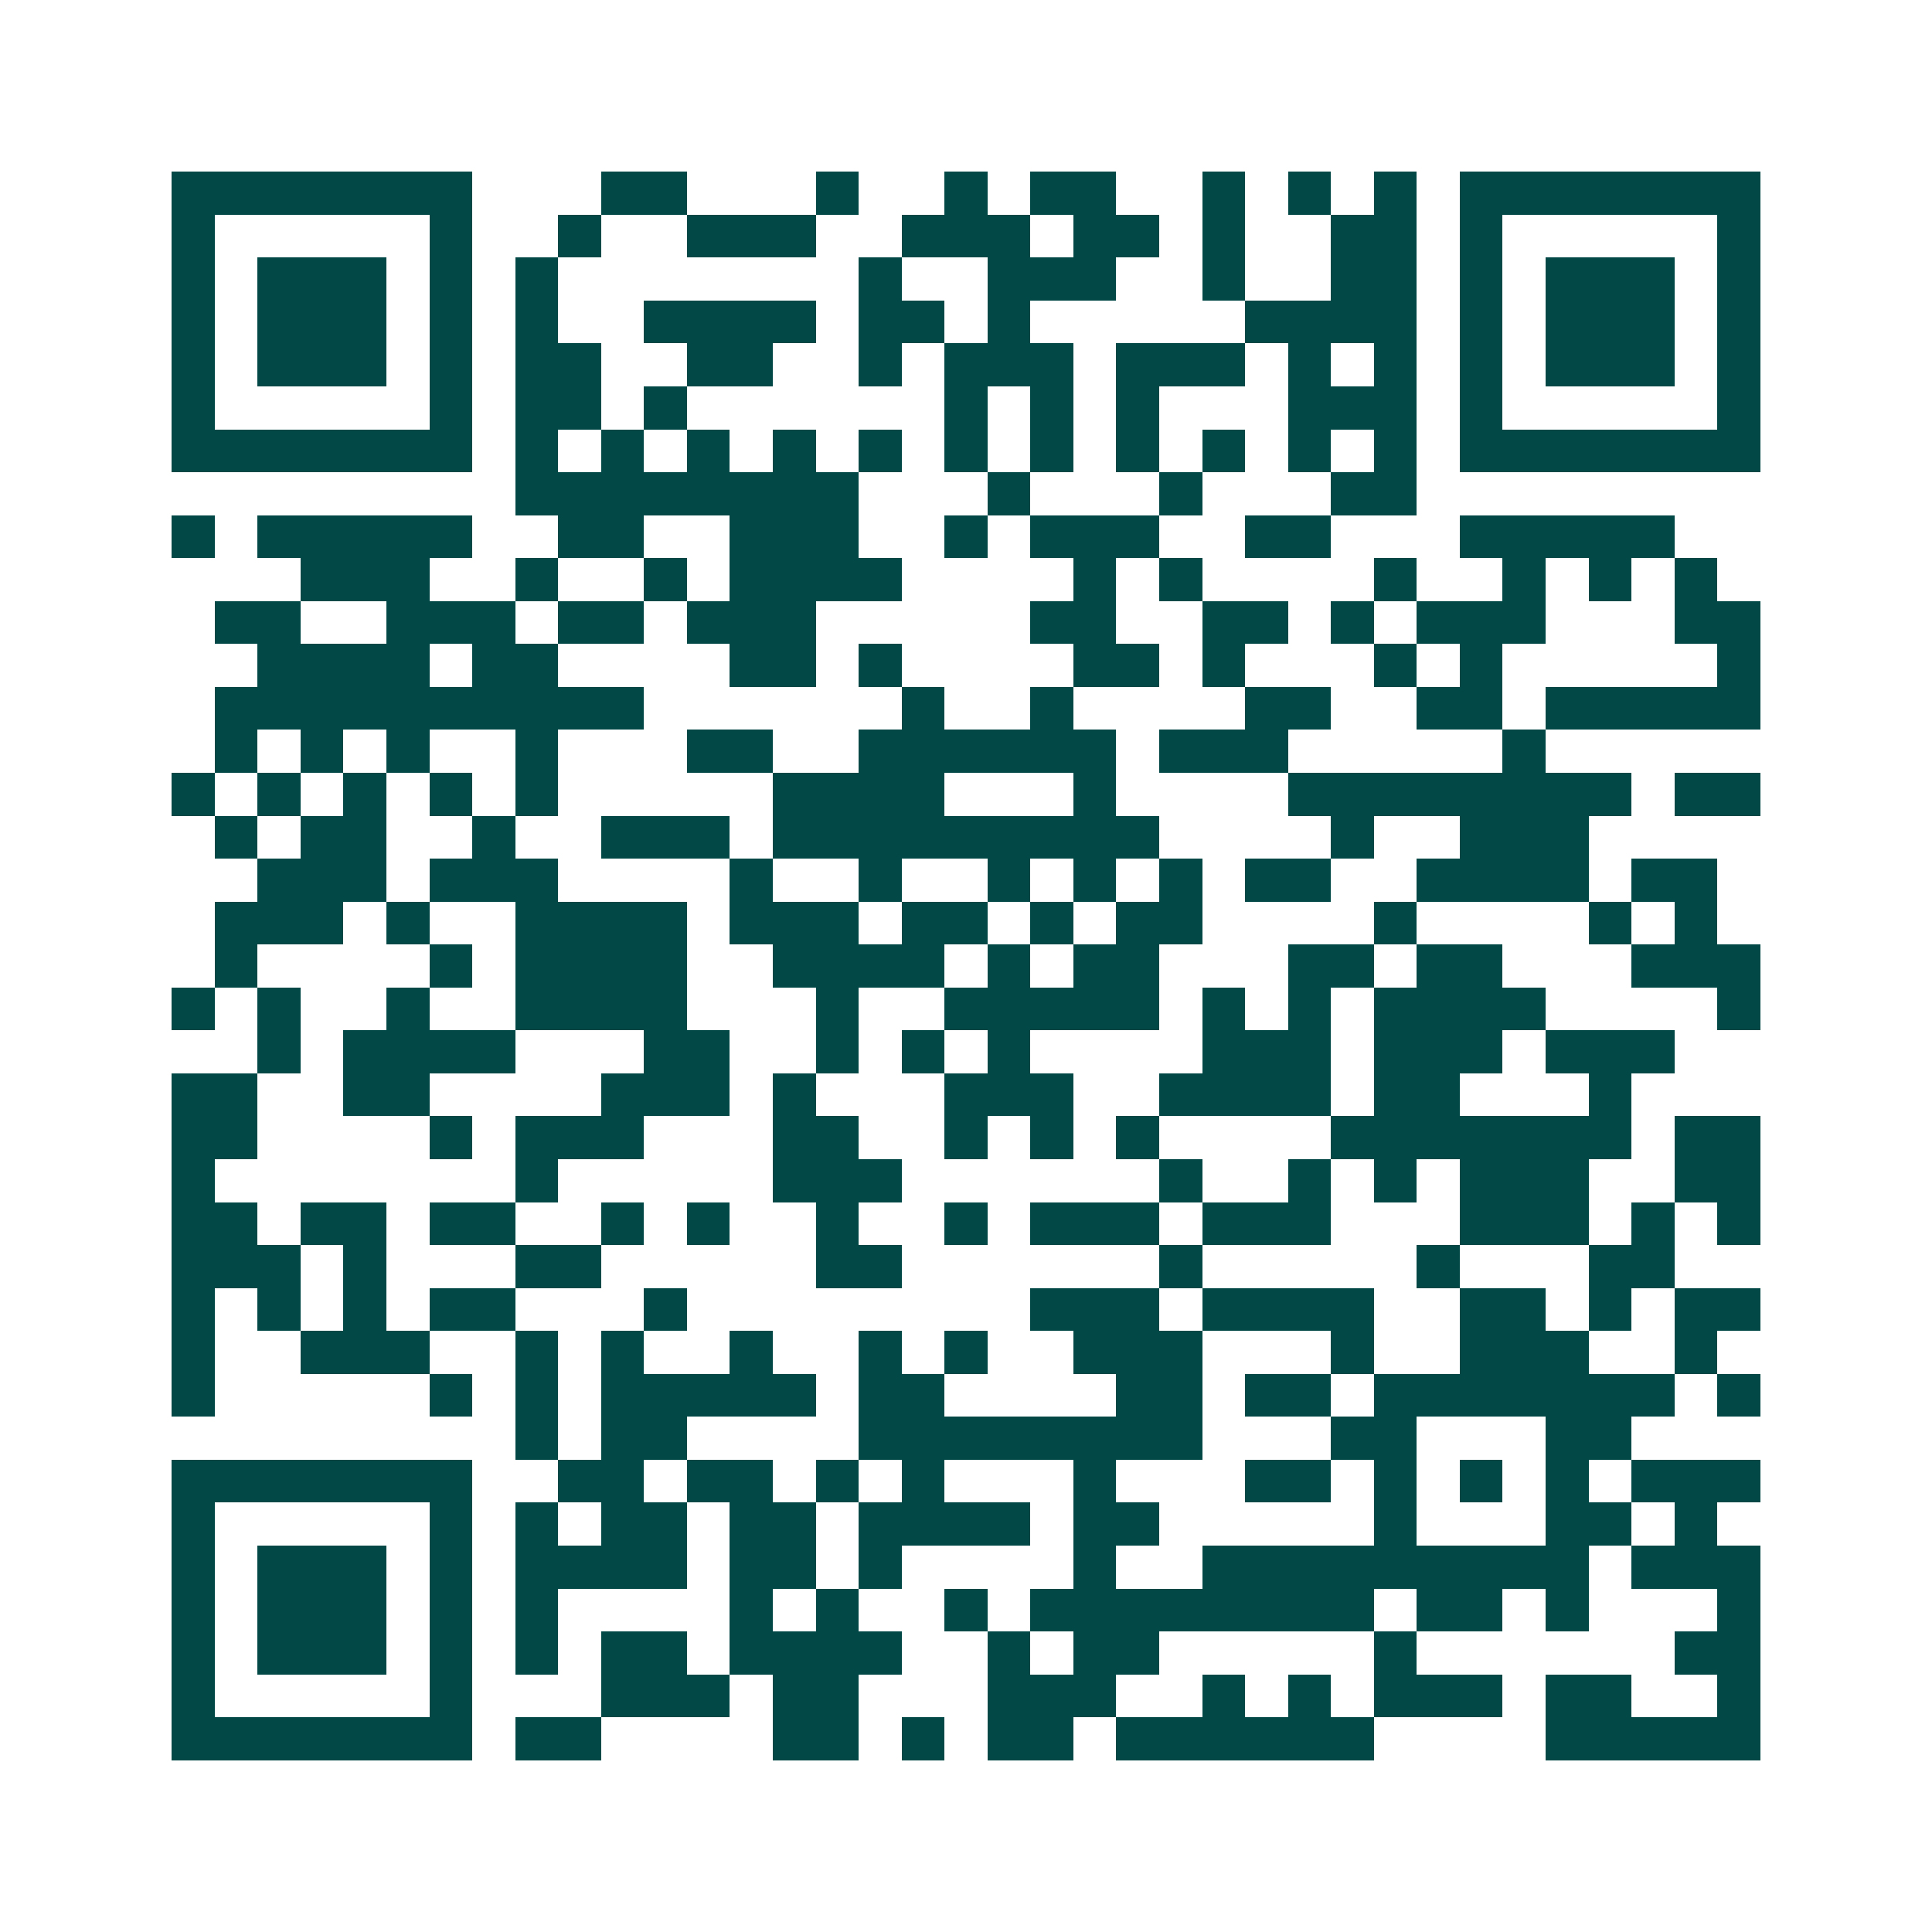 <svg xmlns="http://www.w3.org/2000/svg" width="200" height="200" viewBox="0 0 45 45" shape-rendering="crispEdges"><path fill="#ffffff" d="M0 0h45v45H0z"/><path stroke="#014847" d="M4 4.5h7m3 0h2m3 0h1m2 0h1m1 0h2m2 0h1m1 0h1m1 0h1m1 0h7M4 5.5h1m5 0h1m2 0h1m2 0h3m2 0h3m1 0h2m1 0h1m2 0h2m1 0h1m5 0h1M4 6.5h1m1 0h3m1 0h1m1 0h1m7 0h1m2 0h3m2 0h1m2 0h2m1 0h1m1 0h3m1 0h1M4 7.5h1m1 0h3m1 0h1m1 0h1m2 0h4m1 0h2m1 0h1m5 0h4m1 0h1m1 0h3m1 0h1M4 8.5h1m1 0h3m1 0h1m1 0h2m2 0h2m2 0h1m1 0h3m1 0h3m1 0h1m1 0h1m1 0h1m1 0h3m1 0h1M4 9.5h1m5 0h1m1 0h2m1 0h1m6 0h1m1 0h1m1 0h1m3 0h3m1 0h1m5 0h1M4 10.5h7m1 0h1m1 0h1m1 0h1m1 0h1m1 0h1m1 0h1m1 0h1m1 0h1m1 0h1m1 0h1m1 0h1m1 0h7M12 11.5h8m3 0h1m3 0h1m3 0h2M4 12.5h1m1 0h5m2 0h2m2 0h3m2 0h1m1 0h3m2 0h2m3 0h5M7 13.5h3m2 0h1m2 0h1m1 0h4m4 0h1m1 0h1m4 0h1m2 0h1m1 0h1m1 0h1M5 14.5h2m2 0h3m1 0h2m1 0h3m5 0h2m2 0h2m1 0h1m1 0h3m3 0h2M6 15.5h4m1 0h2m4 0h2m1 0h1m4 0h2m1 0h1m3 0h1m1 0h1m5 0h1M5 16.5h10m6 0h1m2 0h1m4 0h2m2 0h2m1 0h5M5 17.5h1m1 0h1m1 0h1m2 0h1m3 0h2m2 0h6m1 0h3m5 0h1M4 18.5h1m1 0h1m1 0h1m1 0h1m1 0h1m5 0h4m3 0h1m4 0h8m1 0h2M5 19.5h1m1 0h2m2 0h1m2 0h3m1 0h9m4 0h1m2 0h3M6 20.5h3m1 0h3m4 0h1m2 0h1m2 0h1m1 0h1m1 0h1m1 0h2m2 0h4m1 0h2M5 21.5h3m1 0h1m2 0h4m1 0h3m1 0h2m1 0h1m1 0h2m4 0h1m4 0h1m1 0h1M5 22.5h1m4 0h1m1 0h4m2 0h4m1 0h1m1 0h2m3 0h2m1 0h2m3 0h3M4 23.5h1m1 0h1m2 0h1m2 0h4m3 0h1m2 0h5m1 0h1m1 0h1m1 0h4m4 0h1M6 24.5h1m1 0h4m3 0h2m2 0h1m1 0h1m1 0h1m4 0h3m1 0h3m1 0h3M4 25.5h2m2 0h2m4 0h3m1 0h1m3 0h3m2 0h4m1 0h2m3 0h1M4 26.5h2m4 0h1m1 0h3m3 0h2m2 0h1m1 0h1m1 0h1m4 0h7m1 0h2M4 27.5h1m7 0h1m5 0h3m6 0h1m2 0h1m1 0h1m1 0h3m2 0h2M4 28.5h2m1 0h2m1 0h2m2 0h1m1 0h1m2 0h1m2 0h1m1 0h3m1 0h3m3 0h3m1 0h1m1 0h1M4 29.5h3m1 0h1m3 0h2m5 0h2m6 0h1m5 0h1m3 0h2M4 30.5h1m1 0h1m1 0h1m1 0h2m3 0h1m8 0h3m1 0h4m2 0h2m1 0h1m1 0h2M4 31.5h1m2 0h3m2 0h1m1 0h1m2 0h1m2 0h1m1 0h1m2 0h3m3 0h1m2 0h3m2 0h1M4 32.5h1m5 0h1m1 0h1m1 0h5m1 0h2m4 0h2m1 0h2m1 0h7m1 0h1M12 33.5h1m1 0h2m4 0h8m3 0h2m3 0h2M4 34.5h7m2 0h2m1 0h2m1 0h1m1 0h1m3 0h1m3 0h2m1 0h1m1 0h1m1 0h1m1 0h3M4 35.5h1m5 0h1m1 0h1m1 0h2m1 0h2m1 0h4m1 0h2m5 0h1m3 0h2m1 0h1M4 36.5h1m1 0h3m1 0h1m1 0h4m1 0h2m1 0h1m4 0h1m2 0h9m1 0h3M4 37.5h1m1 0h3m1 0h1m1 0h1m4 0h1m1 0h1m2 0h1m1 0h8m1 0h2m1 0h1m3 0h1M4 38.5h1m1 0h3m1 0h1m1 0h1m1 0h2m1 0h4m2 0h1m1 0h2m5 0h1m6 0h2M4 39.5h1m5 0h1m3 0h3m1 0h2m3 0h3m2 0h1m1 0h1m1 0h3m1 0h2m2 0h1M4 40.5h7m1 0h2m4 0h2m1 0h1m1 0h2m1 0h6m4 0h5"/></svg>
